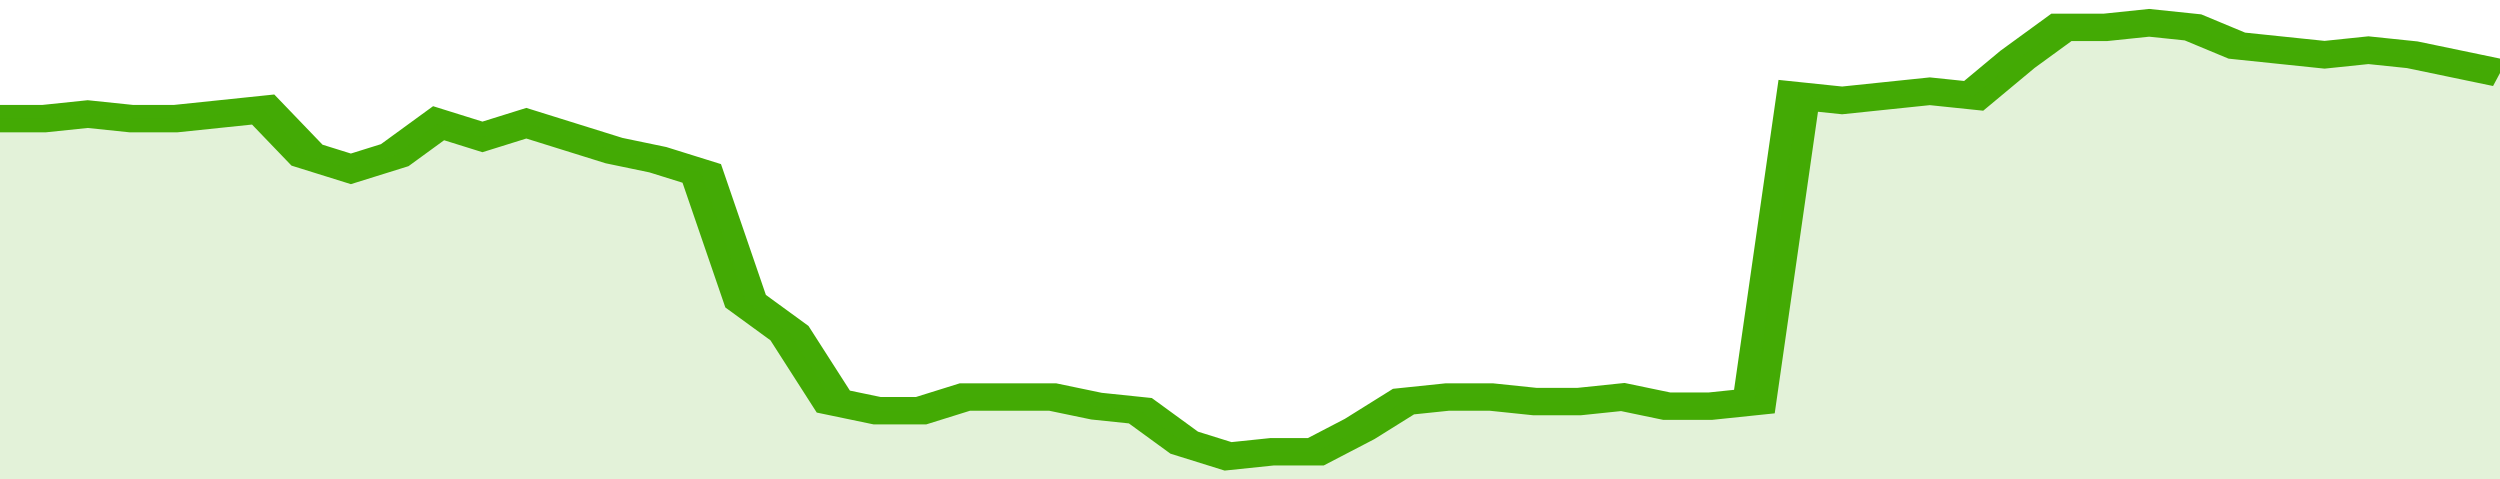<svg xmlns="http://www.w3.org/2000/svg" viewBox="0 0 342 105" width="120" height="23" preserveAspectRatio="none">
				 <polyline fill="none" stroke="#43AA05" stroke-width="6" points="0, 26 6, 26 12, 25 18, 26 24, 26 30, 25 36, 24 42, 34 48, 37 54, 34 60, 27 66, 30 72, 27 78, 30 84, 33 90, 35 96, 38 102, 66 108, 73 114, 88 120, 90 126, 90 132, 87 138, 87 144, 87 150, 89 156, 90 162, 97 168, 100 174, 99 180, 99 186, 94 192, 88 198, 87 204, 87 210, 88 216, 88 222, 87 228, 89 234, 89 240, 88 246, 21 252, 22 258, 21 264, 20 270, 21 276, 13 282, 6 288, 6 294, 5 300, 6 306, 10 312, 11 318, 12 324, 11 330, 12 336, 14 342, 16 342, 16 "> </polyline>
				 <polygon fill="#43AA05" opacity="0.15" points="0, 105 0, 26 6, 26 12, 25 18, 26 24, 26 30, 25 36, 24 42, 34 48, 37 54, 34 60, 27 66, 30 72, 27 78, 30 84, 33 90, 35 96, 38 102, 66 108, 73 114, 88 120, 90 126, 90 132, 87 138, 87 144, 87 150, 89 156, 90 162, 97 168, 100 174, 99 180, 99 186, 94 192, 88 198, 87 204, 87 210, 88 216, 88 222, 87 228, 89 234, 89 240, 88 246, 21 252, 22 258, 21 264, 20 270, 21 276, 13 282, 6 288, 6 294, 5 300, 6 306, 10 312, 11 318, 12 324, 11 330, 12 336, 14 342, 16 342, 105 "></polygon>
			</svg>